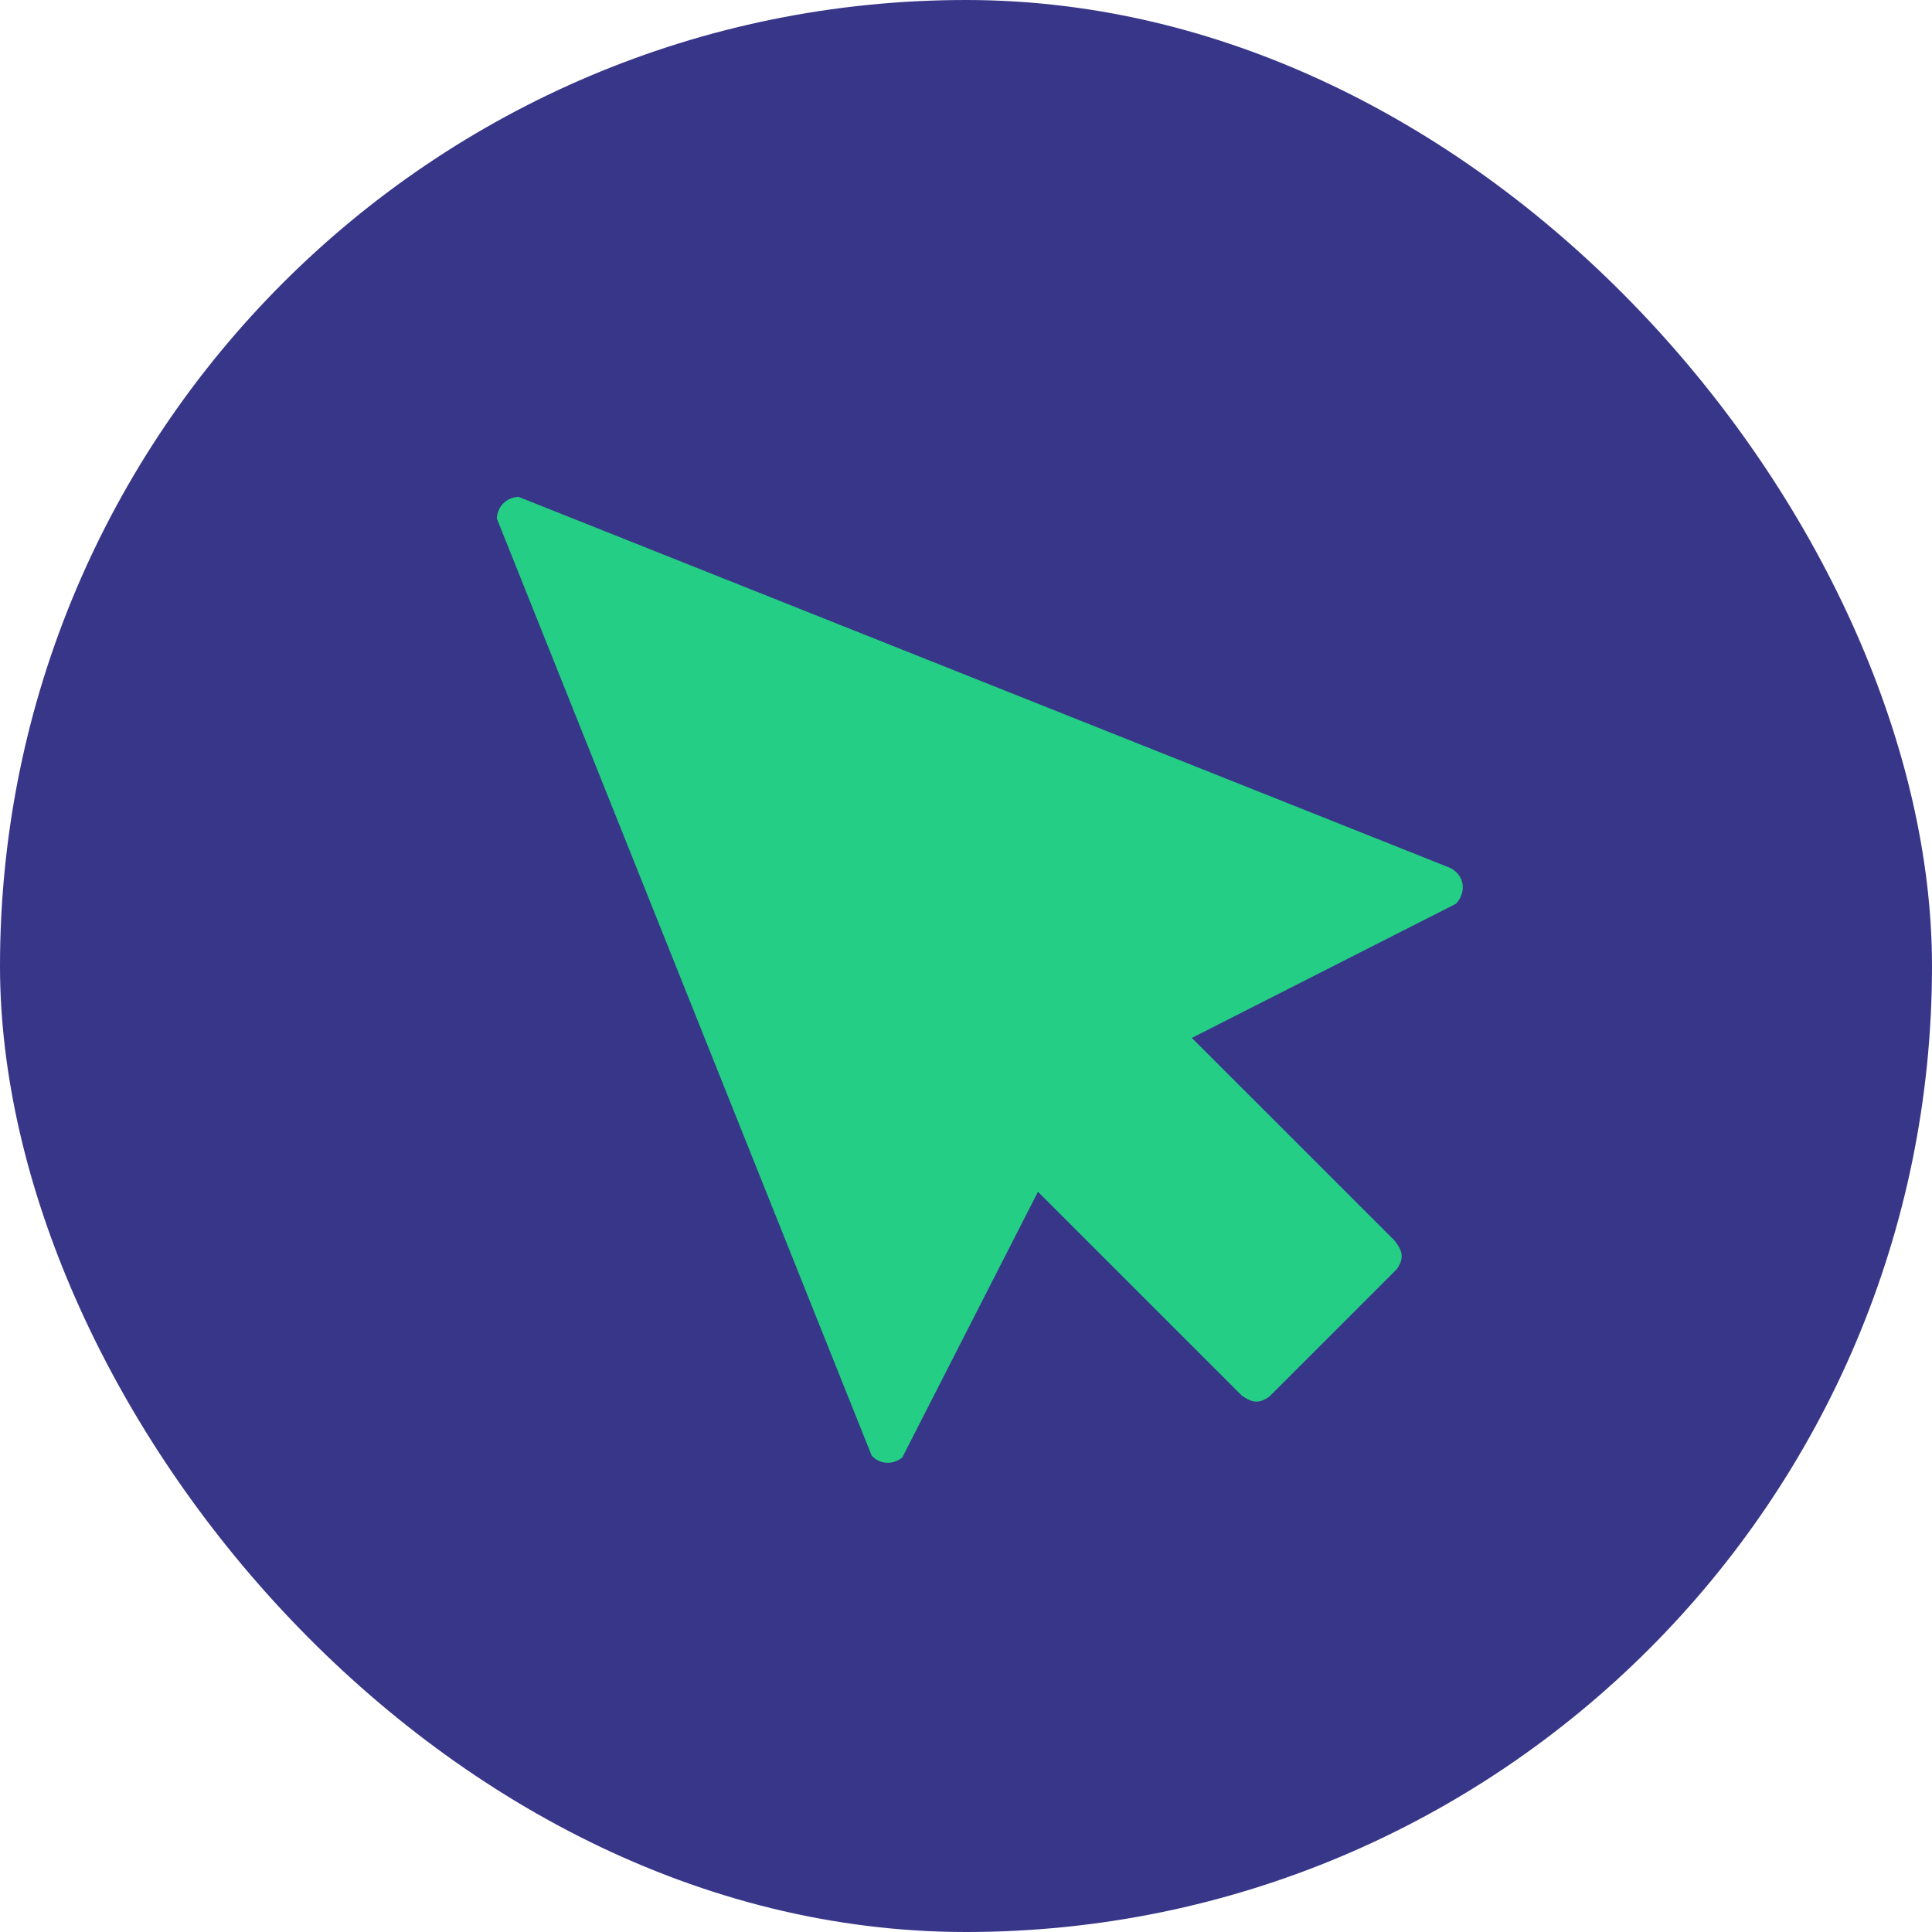 <svg xmlns="http://www.w3.org/2000/svg" width="140" height="140" viewBox="0 0 140 140" fill="none"><g clip-path="url(#clip0_4350_123)"><rect width="140" height="140" rx="70" fill="#383689"></rect><path d="M105.509 65.489L86.365 75.211L101.059 89.9C101.631 90.641 101.785 91.163 101.21 91.976L91.98 101.205C91.211 101.75 90.711 101.645 89.981 101.124L75.214 86.361L65.382 105.617C64.688 106.16 63.784 106.132 63.169 105.49L36 37.565C36.061 36.684 36.685 36.06 37.565 36L105.048 62.876C106.131 63.389 106.298 64.622 105.509 65.489Z" fill="#24CE84"></path></g><defs><clipPath id="clip0_4350_123"><rect width="140" height="140" fill="white"></rect></clipPath></defs></svg>